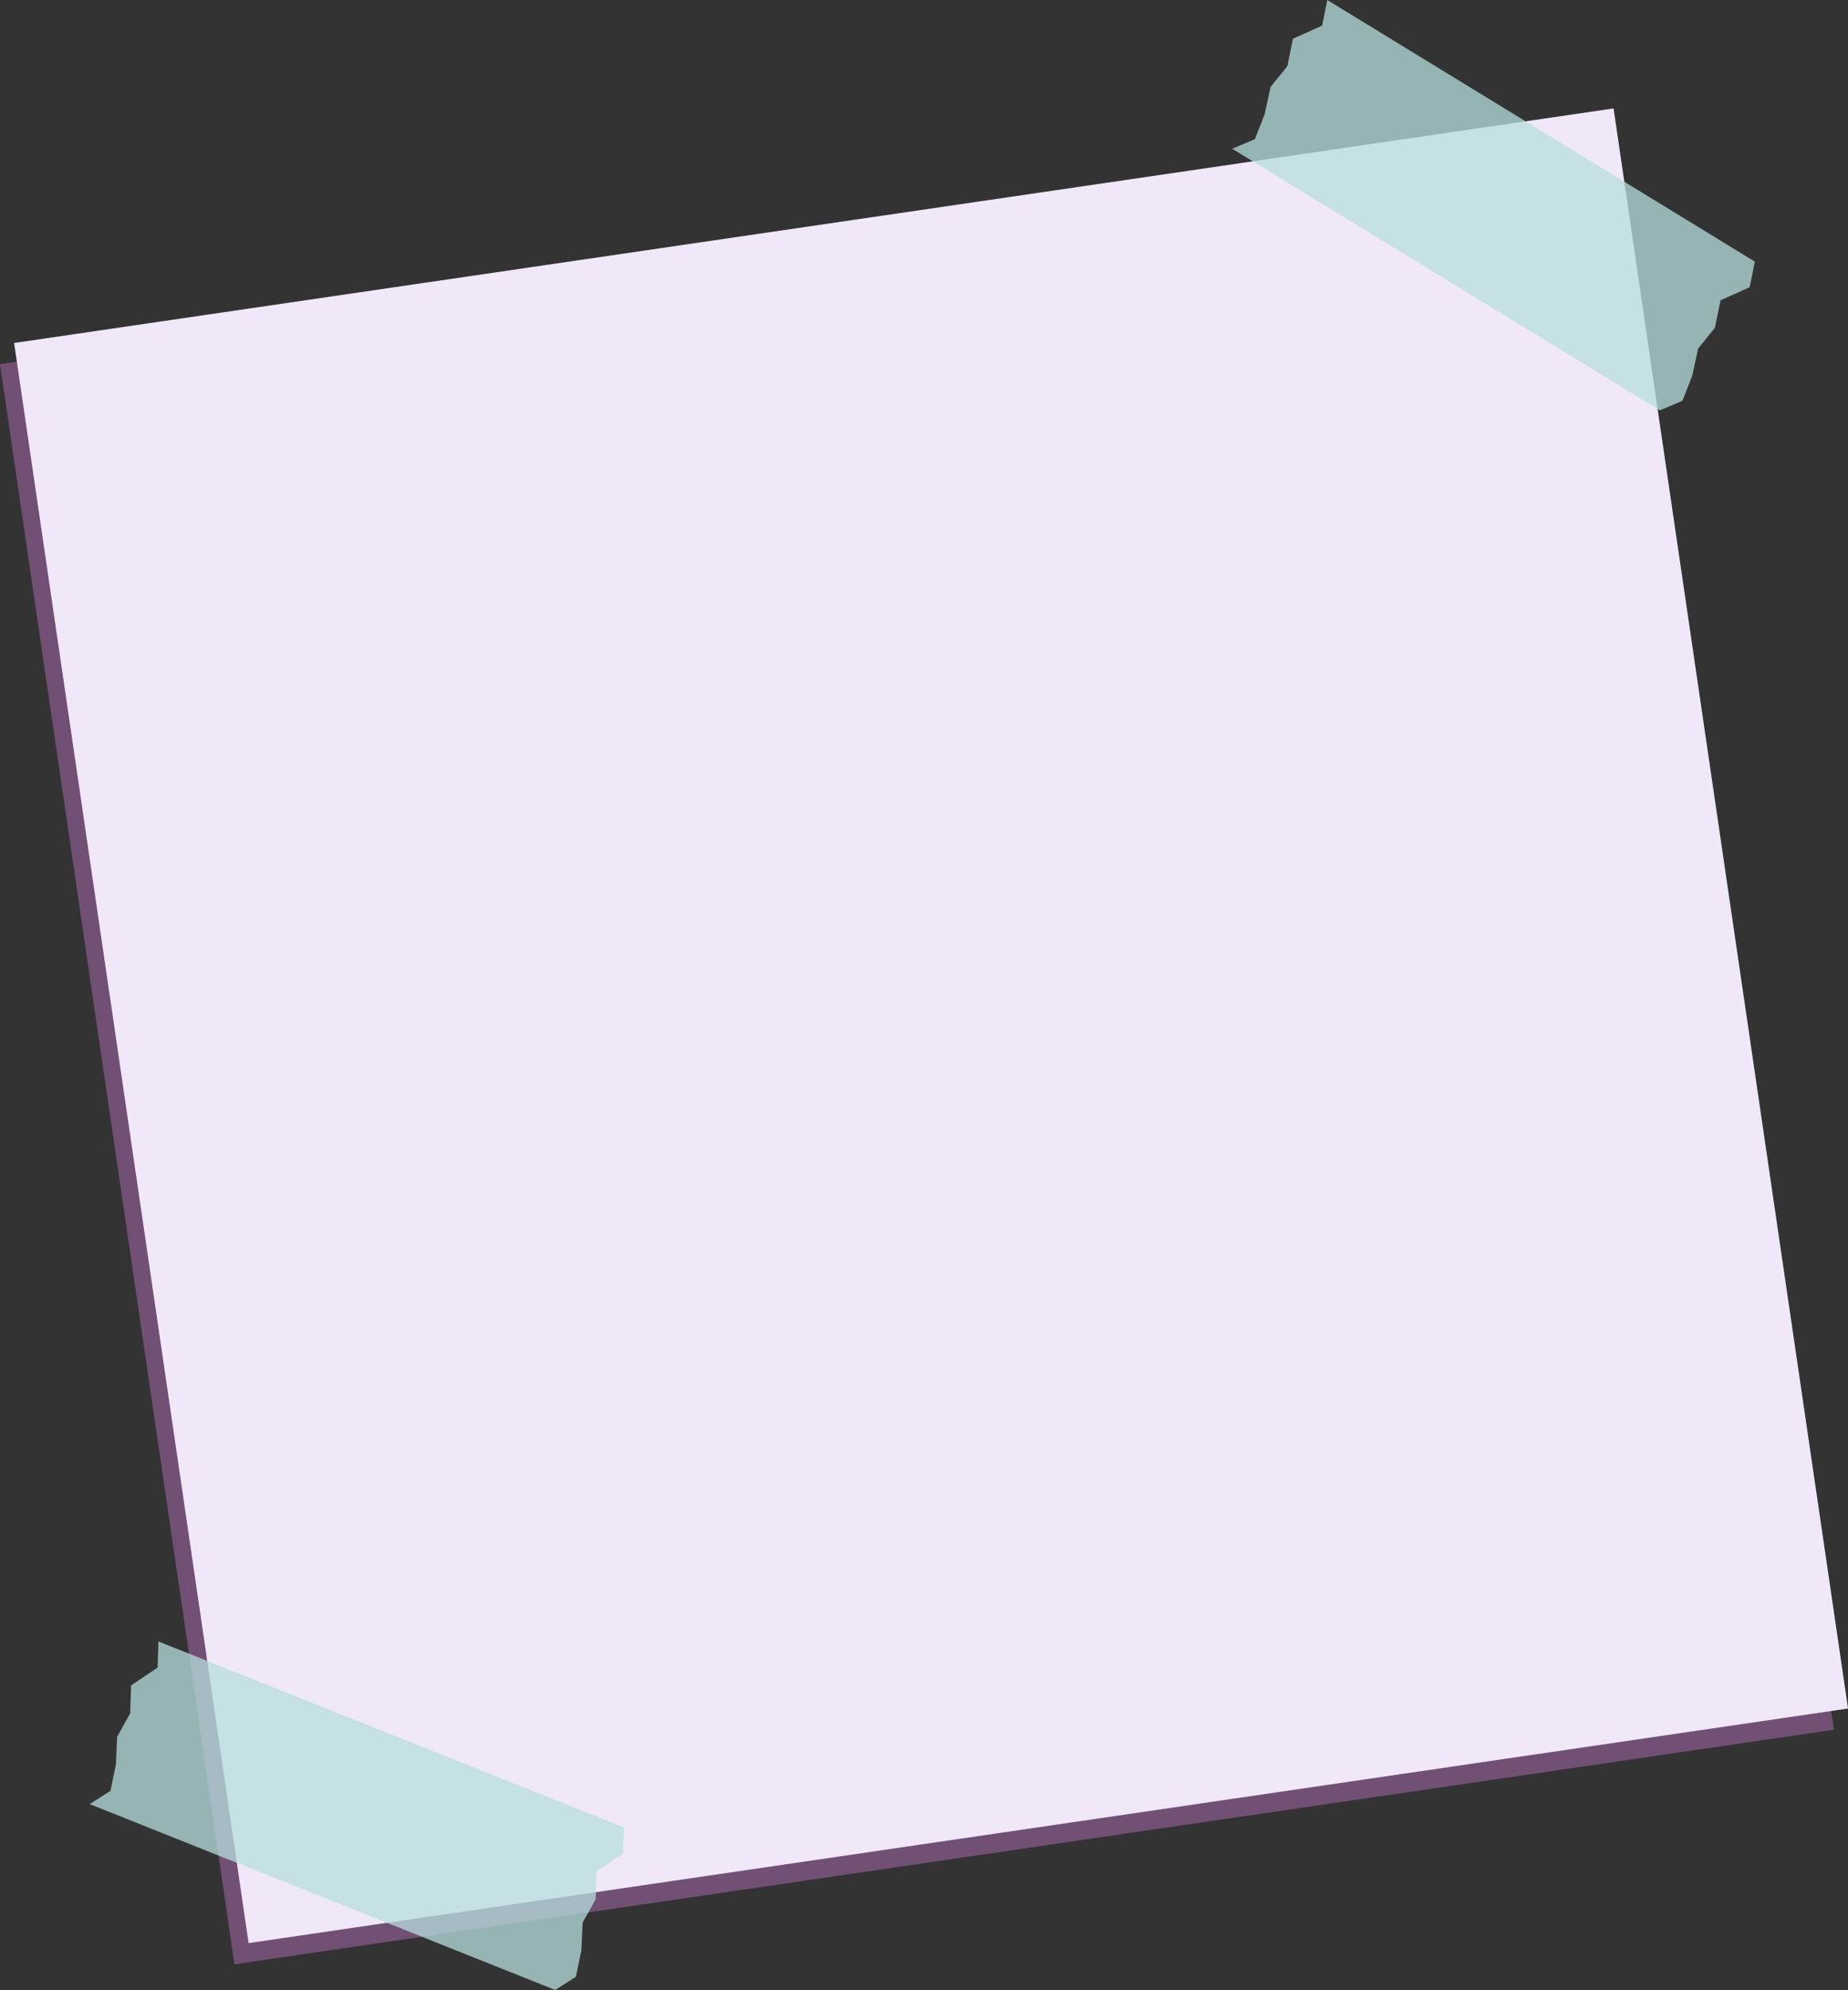 <?xml version="1.0" encoding="UTF-8" standalone="no"?><svg xmlns="http://www.w3.org/2000/svg" xmlns:xlink="http://www.w3.org/1999/xlink" data-name="圖層 1" fill="#000000" height="2082.3" preserveAspectRatio="xMidYMid meet" version="1" viewBox="-0.0 0.0 1934.5 2082.3" width="1934.5" zoomAndPan="magnify"><rect x="-0.0" y="0.0" width="1934.5" height="2082.3" fill="#333333" stroke="none"/><g id="change1_1"><path d="M113.79 249.38H1806V1941.59H113.79z" fill="#725076" transform="rotate(-8.34 959.992 1095.59)"/></g><g id="change2_1"><path d="M128.57 227.21H1820.78V1919.42H128.57z" fill="#f0e8f9" transform="rotate(-8.34 974.775 1073.435)"/></g><g id="change3_1"><path d="M1771.43 393.27L1777.64 364.69 1795.15 343.02 1801.05 314.24 1831.58 300.54 1837.01 273.75 1389.43 0 1384.01 26.79 1353.47 40.49 1347.57 69.27 1330.06 90.93 1323.85 119.52 1313.6 145.63 1289.89 155.67 1737.47 429.43 1761.17 419.38 1771.43 393.27z" fill="#b6dedd" opacity="0.75"/></g><g id="change3_2"><path d="M608.6 2040.93L609.91 2011.71 623.52 1987.41 624.49 1958.05 652.28 1939.4 653.12 1912.08 165.84 1717.59 165 1744.91 137.21 1763.56 136.24 1792.92 122.63 1817.22 121.32 1846.44 115.61 1873.91 93.93 1887.8 581.21 2082.29 602.89 2068.4 608.6 2040.93z" fill="#b6dedd" opacity="0.75"/></g></svg>